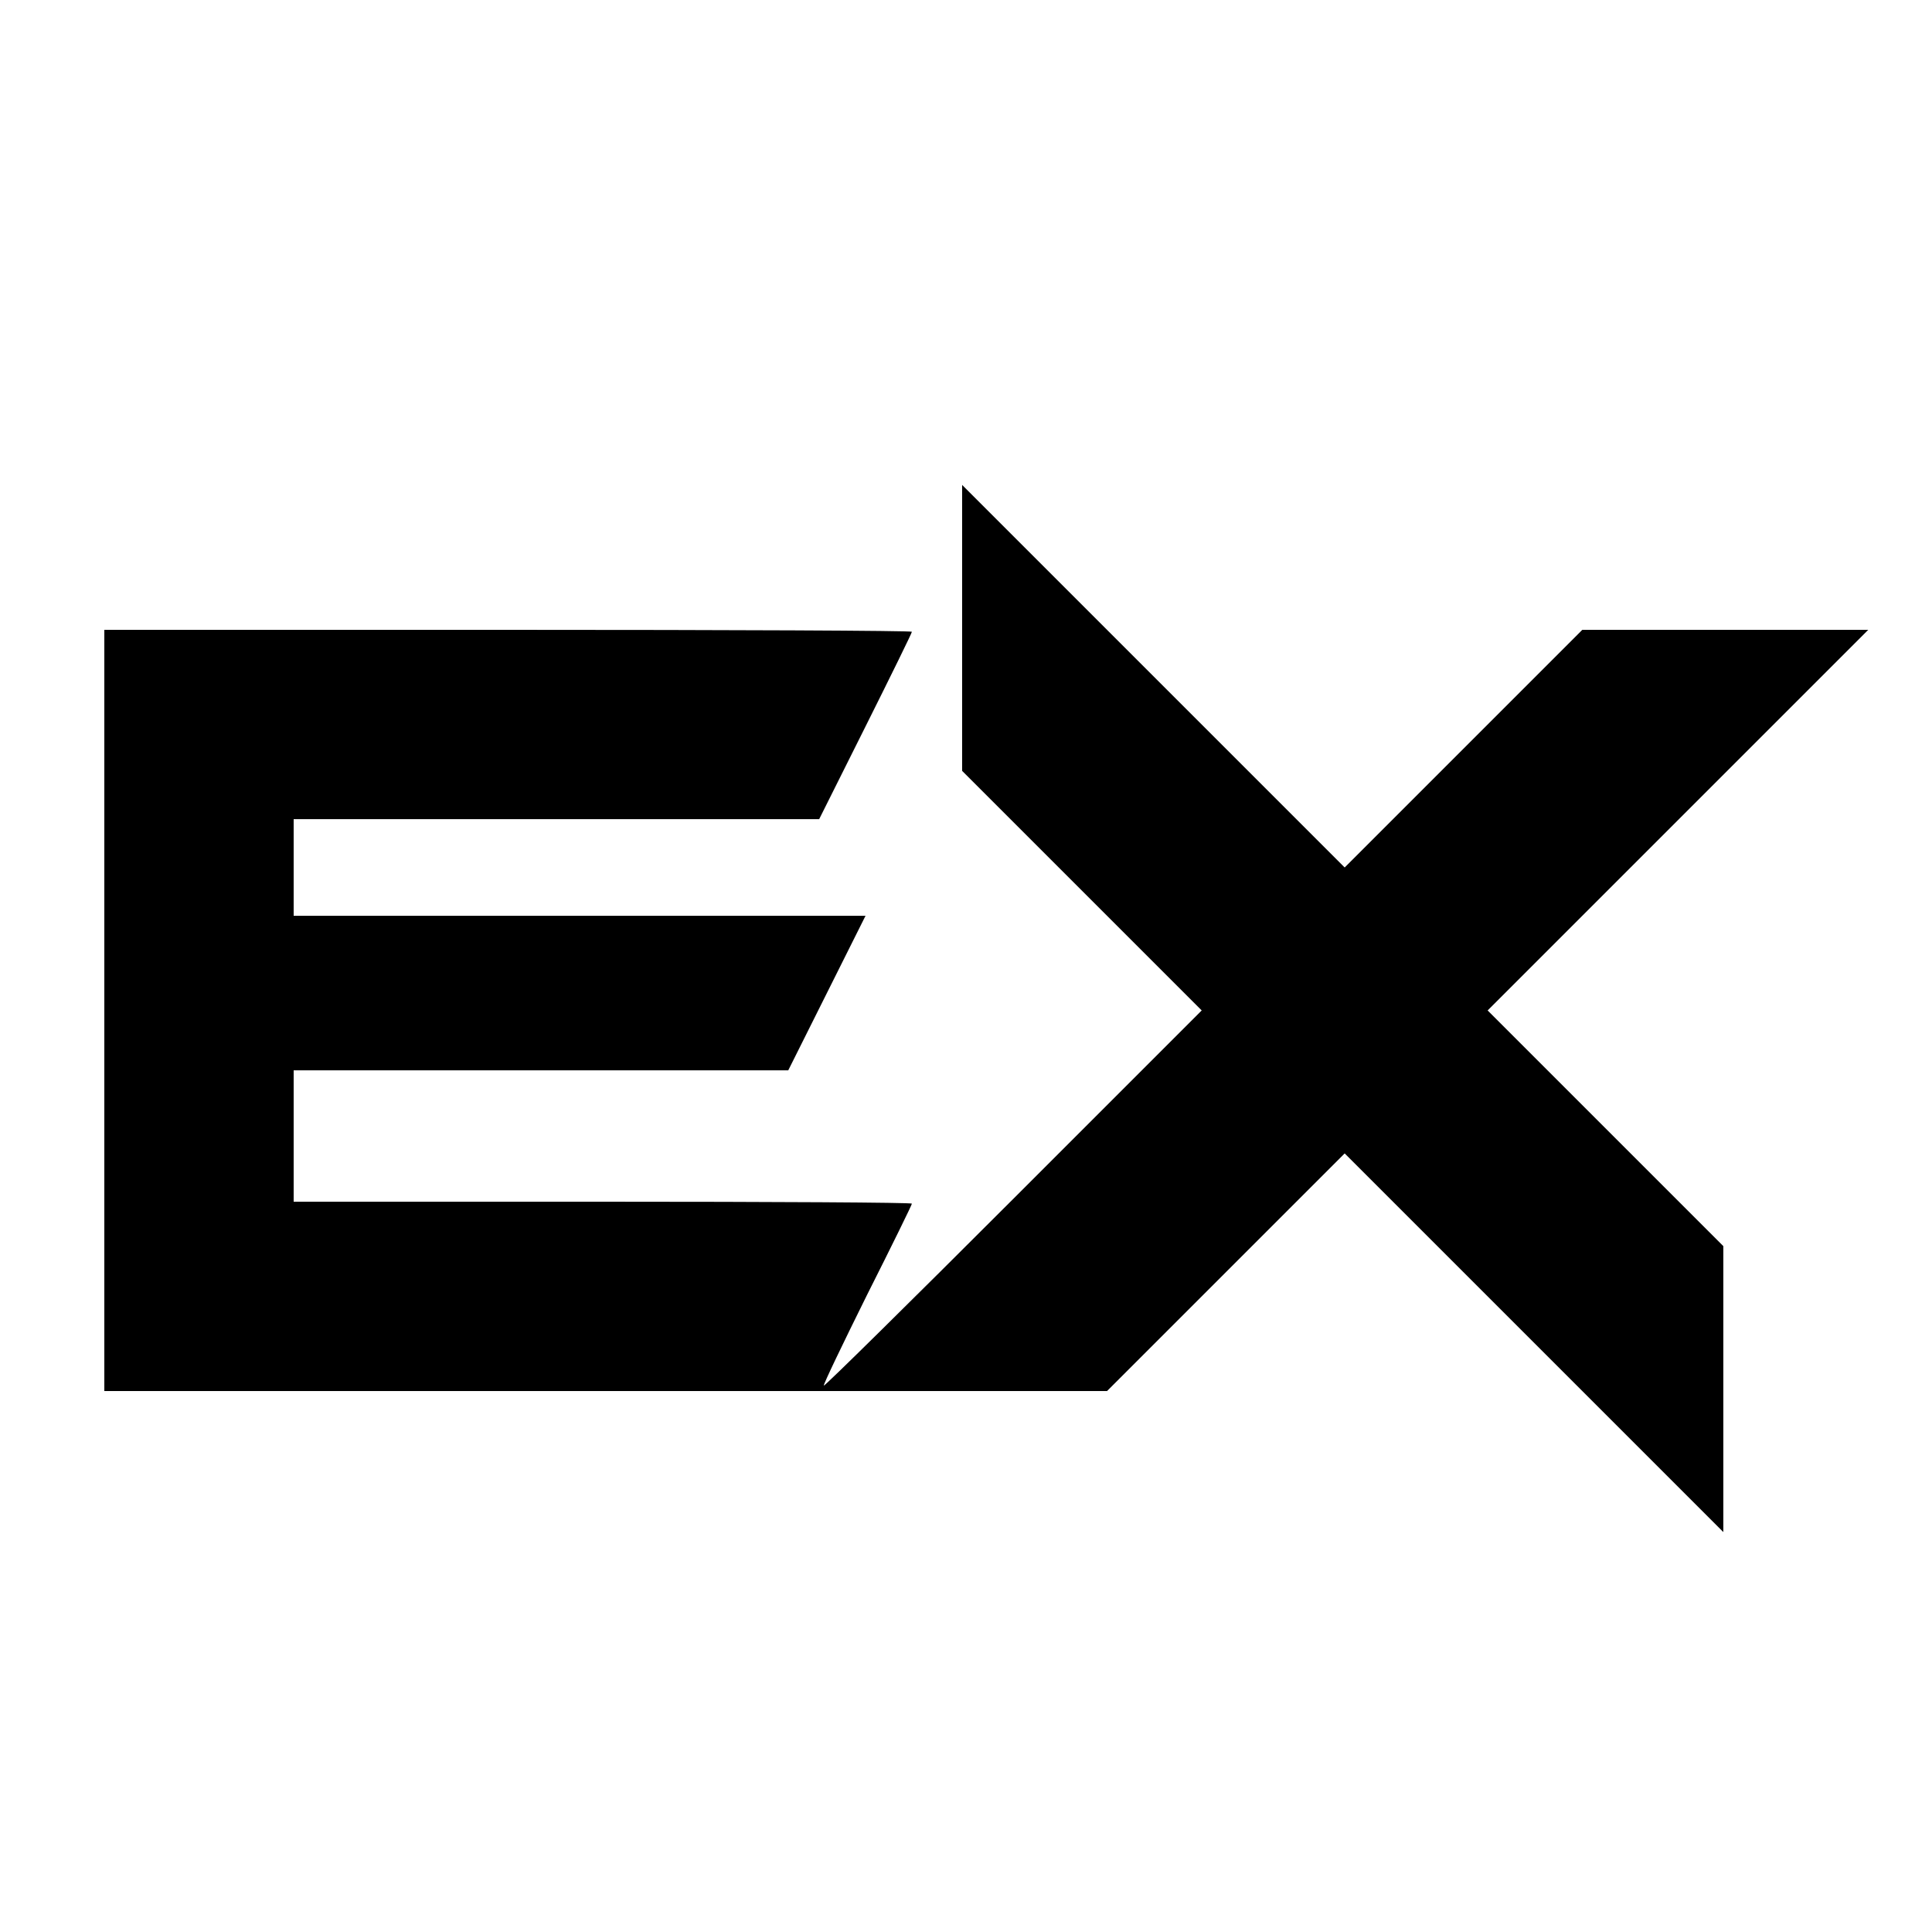 <?xml version="1.0" standalone="no"?>
<!DOCTYPE svg PUBLIC "-//W3C//DTD SVG 20010904//EN"
 "http://www.w3.org/TR/2001/REC-SVG-20010904/DTD/svg10.dtd">
<svg version="1.0" xmlns="http://www.w3.org/2000/svg"
 width="500pt" height="500pt" viewBox="0 0 500 500"
 preserveAspectRatio="xMidYMid meet">
<g transform="translate(0,500) scale(0.1,-0.1)"
fill="#000000" stroke="none">
<path d="M2490 3375 l0 -370 310 -310 310 -310 -487 -487 c-268 -268 -489
-486 -491 -484 -2 2 49 108 112 235 64 127 116 233 116 236 0 3 -360 5 -800 5
l-800 0 0 170 0 170 640 0 640 0 100 200 100 200 -740 0 -740 0 0 125 0 125
680 0 680 0 120 240 c66 132 120 242 120 245 0 3 -470 5 -1045 5 l-1045 0 0
-985 0 -985 1297 0 1298 0 307 307 308 308 490 -490 490 -490 0 370 0 370
-305 305 -305 305 492 492 493 493 -370 0 -370 0 -307 -307 -308 -308 -495
495 -495 495 0 -370z"/>
</g>
</svg>
